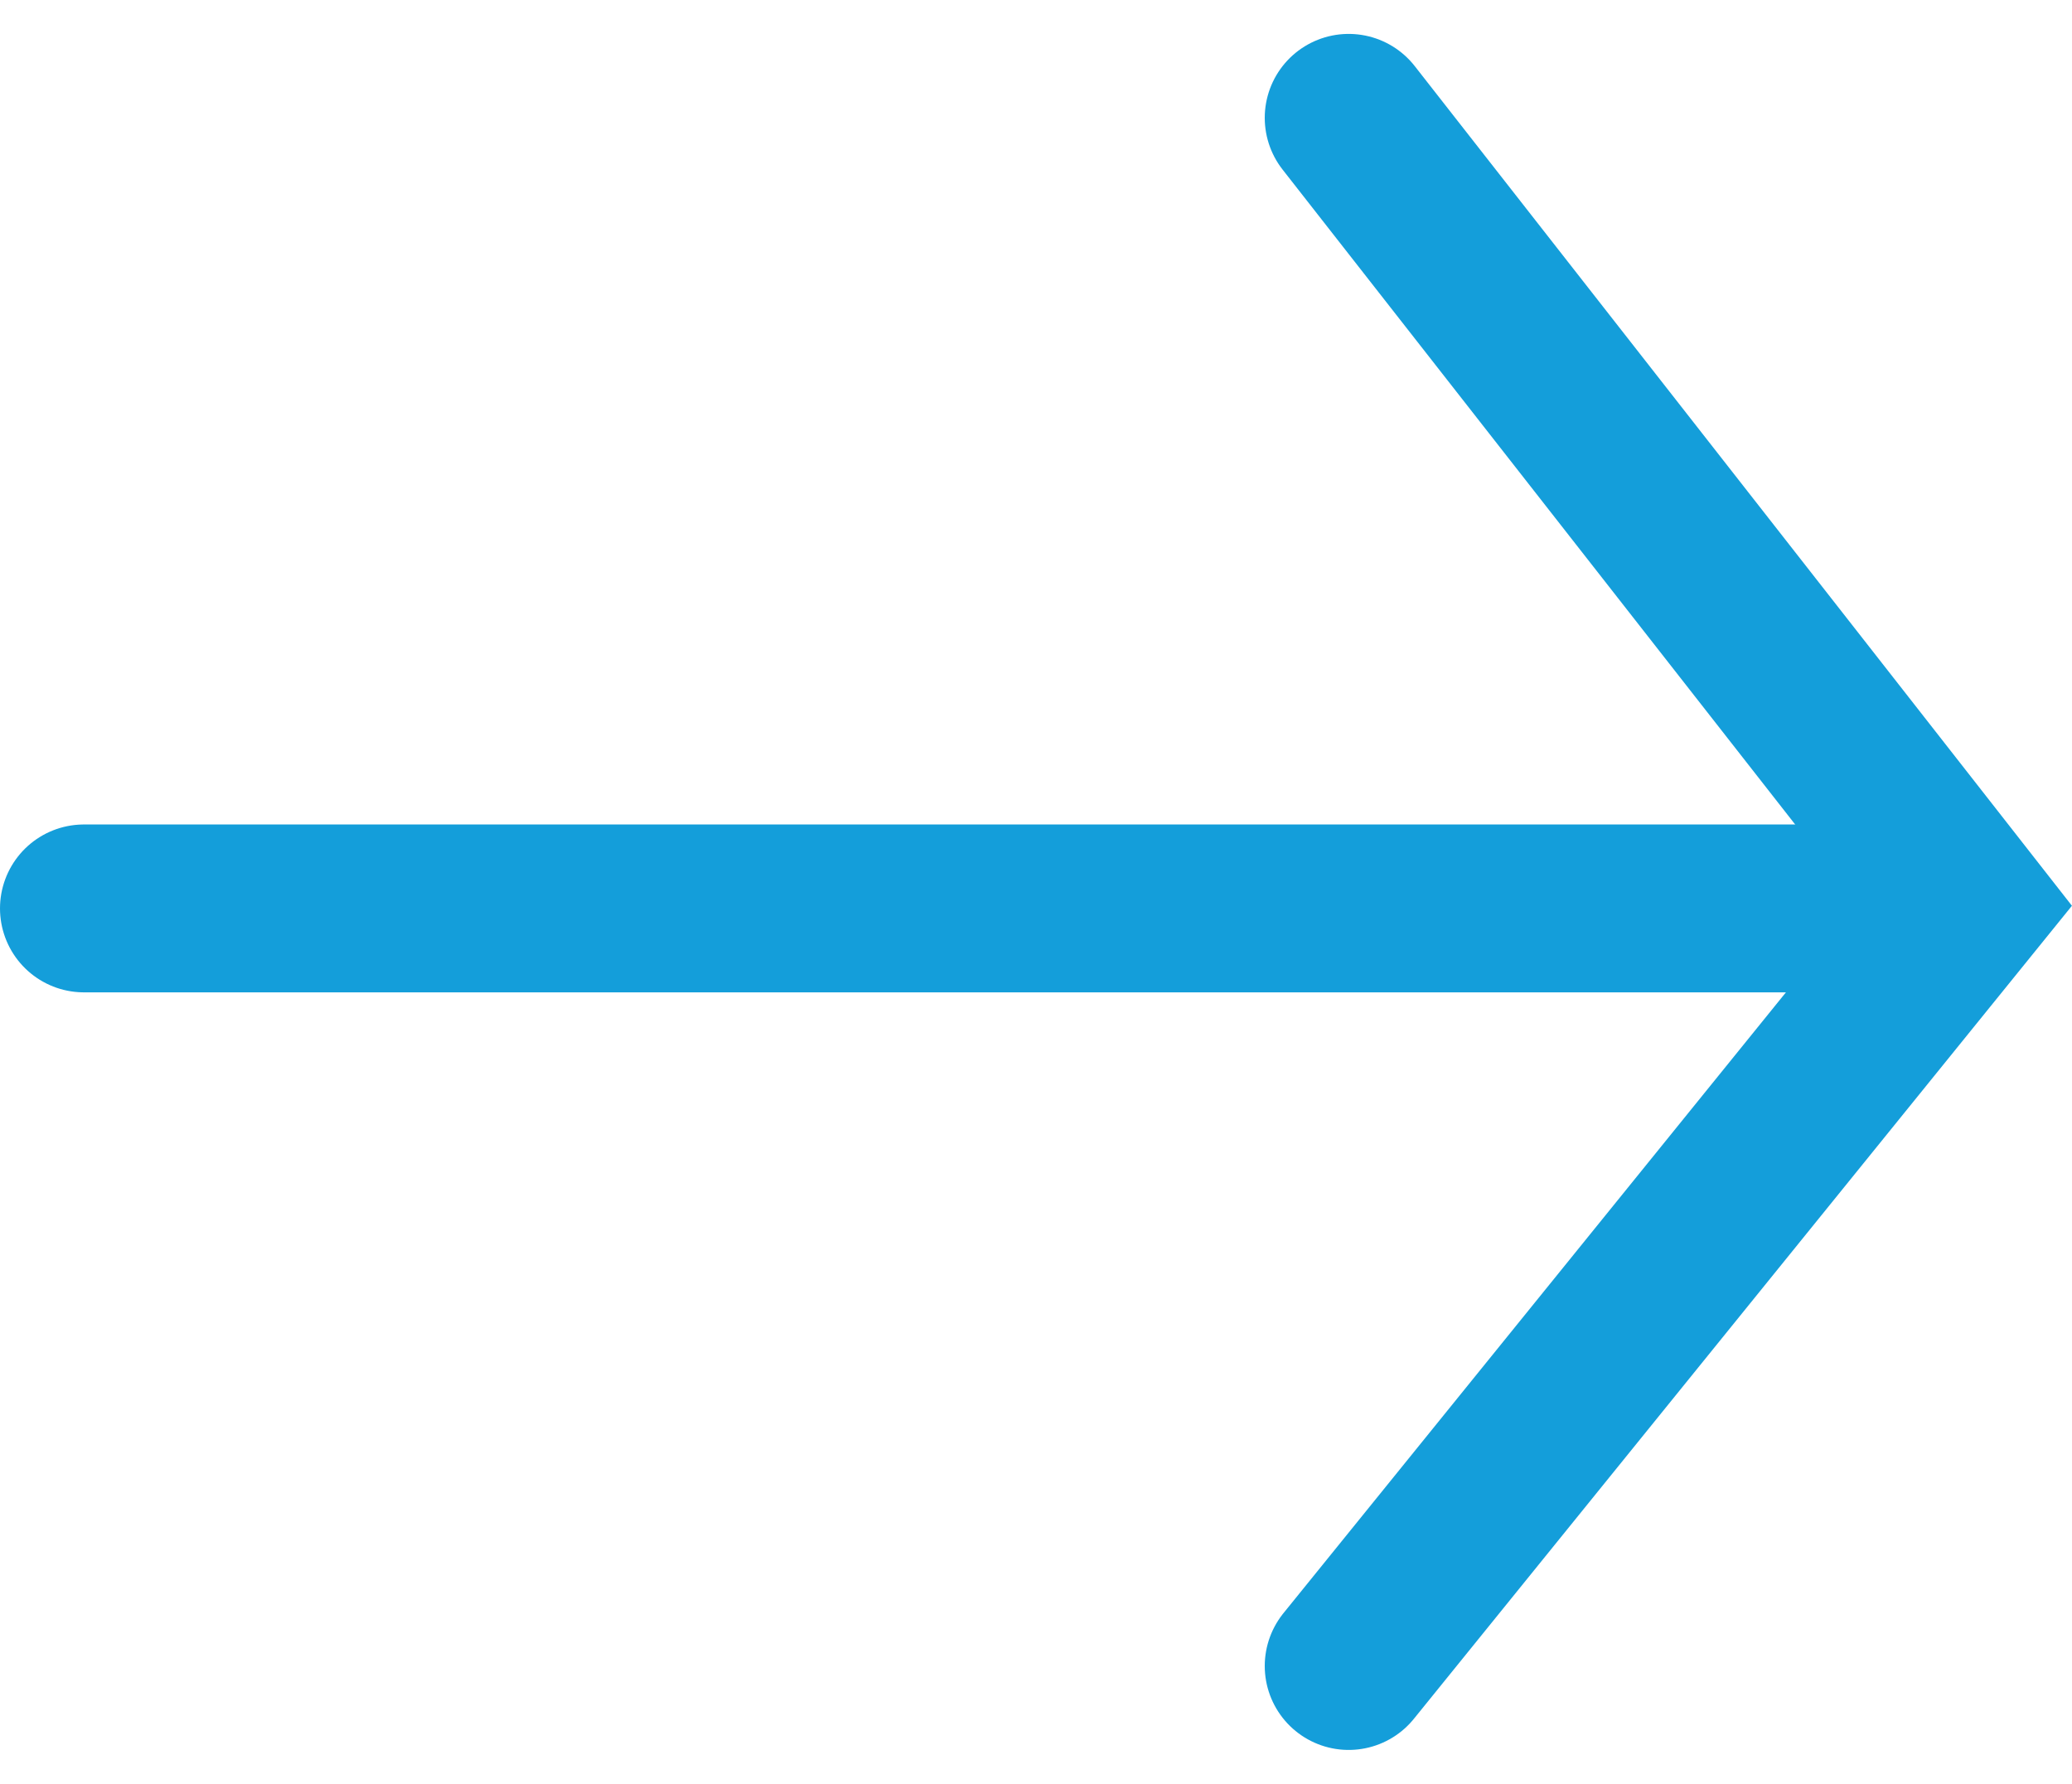 <svg xmlns="http://www.w3.org/2000/svg" width="24.692" height="21.255" viewBox="0 0 24.692 21.255">
  <g id="Gruppe_56253" data-name="Gruppe 56253" transform="translate(1 1.404)">
    <path id="Pfad_2" data-name="Pfad 2" d="M1584.556,904.5h22.233" transform="translate(-1584.556 -895.081)" fill="none" stroke="#149eda" stroke-linecap="round" stroke-width="2"/>
    <path id="Pfad_3" data-name="Pfad 3" d="M1614.687,896.356l7.341,9.377-7.341,9.068" transform="translate(-1599.615 -896.356)" fill="none" stroke="#149eda" stroke-linecap="round" stroke-width="2"/>
  </g>
</svg>
